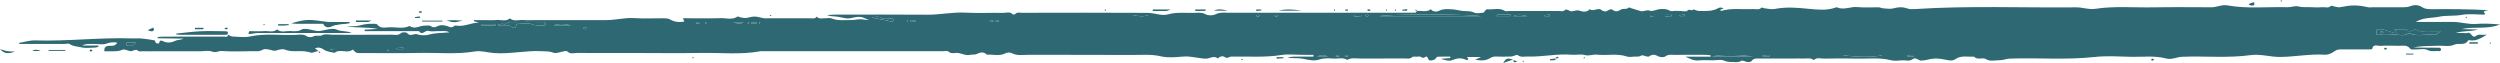 <?xml version="1.0" encoding="UTF-8"?><svg id="Ebene_1" xmlns="http://www.w3.org/2000/svg" viewBox="0 0 690.51 17.41"><defs><style>.cls-1{fill:#2e6872;}</style></defs><path class="cls-1" d="M391.33,3.04c1.28-.19,2.67,.47,3.86-.48,.65,.81,1.74,.7,2.32,.4,1.15-.58,2.27-.43,3.4-.4,1.04,.03,2.07,.35,3.11,.46,1.05,.12,2.08-.08,3.14,.45,.68,.34,1.67,.1,2.52,.04,.2-.02,.36-.39,.55-.58,.15-.15,.36-.4,.51-.38,1.63,.21,3.34-.52,4.91,.46,.31,.19,.83,.03,1.26,.03,4.51,0,9.02,.01,13.53-.01,.63,0,1.34,.28,1.91-.35,.11-.12,.56,.04,.84,.11,.15,.04,.26,.2,.4,.25,.88,.3,1.66-.43,2.67-.09,.79,.26,2.02,.57,2.82-.41,1.08,.83,2.45-.76,3.49,.42,.08,.09,.33,.02,.46,.1,.88,.53,1.48-1.08,2.51-.25,.63,.51,1.46,.32,2.26-.21,.53-.34,1.47,.13,2.07-.54,.06-.07,.43,.13,.65,.2,0,0,2.57,.79,2.57,.79,.88,.28,1.68-.48,2.67-.08,.54,.22,1.44-.19,2.17-.36,.73-.16,1.53-.15,2.27-.05,.62,.08,1.09,.64,1.84,.5,.66-.12,1.36-.03,2.04-.03s1.72,.27,1.97-.06c.52-.68,1.08,.19,1.58-.3,.19-.19,.97,.33,1.48,.34,1.88,.02,3.79,.22,5.54-.79,.37-.21,.89-.16,1.42,.06-.31,.15-.63,.29-1,.47,.13,.1,.27,.29,.35,.26,2.87-.86,5.82-.35,8.73-.51,.8-.04,1.68,.34,2.4-.4,.1-.1,.55,.17,.85,.2,.9,.09,1.85,.34,2.71,.18,3.33-.61,5.97-.39,9.29-.06,2.45,.24,5.03,.54,7.49-.29,.15-.05,.34-.16,.45-.11,1.91,.87,3.79-.26,5.71-.06,1.94,.2,3.91,.03,5.87,.06,.39,0,.76,.25,1.15,.27,.97,.06,2,.27,2.9,.02,1.32-.37,2.51-.44,3.81,.02,.68,.24,1.48,.22,2.22,.17,14.81-.96,29.65-.32,44.47-.47,1.71-.02,3.49,.67,5.14,.42,5.38-.83,10.76-.32,16.14-.42,5.36-.1,10.72-.03,16.08-.02,1.49,0,2.85-.8,4.39-.52,5.52,.99,11.09,.35,16.64,.5,1,.03,2.1-.47,3-.21,1.19,.33,2.32,.13,3.47,.21,1.1,.08,2.21,.07,3.32,0,.71-.04,1.52,.34,2.15-.37,.1-.11,.55,.1,.85,.15,.56,.09,1.16,.32,1.68,.22,3.24-.64,4.6-.66,7.75,.01,.41,.09,.85,.01,1.27,.01,2.89,0,5.79,.01,8.68-.01,.56,0,1.08-.06,1.66-.28,1.04-.4,2.2-.47,3.29,.26,.73,.49,1.65,.56,2.58,.56,5.26-.04,10.53-.02,15.85,.28-.36,.07-.75,.08-1.08,.22-.75,.32,.26,.52-.03,1-2.07,0-4.31-.3-6.43,.08-2.08,.37-4.18,.08-6.17,.5-2.02,.43-4.2,.11-6.48,1.44h2.09c2.72,0,5.45,.01,8.17,0,2.16-.01,4.23,.72,6.43,.55,2.18-.17,4.38-.04,6.58,.14-3.42,1.47-7.09,.48-10.62,1.28,1.53,.04,3.06,.09,4.59,.13-2.03,.6-4.11,.28-6.12,.95h1.95c.43,0,.89,.11,1.27-.02,1.04-.36,1.19,1.66,2.31,.84,.87-.64,1.73-.14,3.06-.38-1.76,1.08-3.07,1.84-4.7,1.59-.17-.03-.45-.07-.49,0-.91,1.6-2.63,.64-3.85,1.2-1.37,.63-2.81,.24-4.21,.29-2.35,.07-4.71,.02-7.07,.47,.88,.02,1.76,.05,2.64,.06,1.53,0,3.06-.01,4.6,.02,.14,0,.38,.31,.38,.48,0,.17-.27,.5-.37,.48-1.12-.19-2.24,.27-3.43-.35-.87-.45-2.15-.1-3.25-.14-.49-.01-1.24,.1-1.43-.16-.89-1.21-2.12-.81-3.25-.84-1.7-.04-3.41-.08-5.1,.02-.76,.04-1.92-.65-2.18,.84-.02,.1-.6,.13-.93,.13-2.55,.01-5.11,0-7.66,0-.66,0-1.22,.06-1.84,.53-.71,.54-1.76,.99-2.63,.94-4.13-.26-8.19,.57-12.3,.62-2.77,.03-5.5-.88-8.21-.51-6.31,.87-12.63,.21-18.94,.46-1.47,.06-2.9,.88-4.38,.48-3.23-.87-6.5-.39-9.75-.47-3.32-.08-6.67-.32-9.95,.04-7.85,.88-15.7,.18-23.54,.46-.96,.04-1.91,.47-2.85,.45-1.23-.03-2.5,.42-3.69-.3-1-.6-2.36,.37-3.29-.68-1.72,.09-3.56-.43-5.09,.63-.67,.46-1.3,.47-1.89,.36-3.28-.63-3.91-.66-6.74,.01-.16,.04-.36-.04-.5,.02-.99,.42-1.73-1.13-2.78-.32-.89,.68-1.95,.22-2.93,.3-1.02,.08-2.1,.23-3.05-.02-3.07-.8-6.16-.38-9.25-.45-3.06-.07-6.13-.06-9.19,0-.96,.02-2.03-.43-2.88,.41-.85-.72-1.87-.39-2.82-.43-1.02-.04-2.04,0-3.06,0h-6.13c-1.02,0-2.04,0-3.06,0-.75,0-1.5-.13-2.05,.65-.18,.25-.74,.36-1.1,.33-.61-.05-1.42-.59-1.76-.36-.57,.38-1.08,.4-1.64,.37-1.05-.05-2.07,.07-3.14-.42-.85-.38-2.01-.08-3.03-.08-1.36,0-2.73-.11-4.08,.03-1.34,.14-2.41-.55-3.61-1.04h7.02c0-.12,.01-.23,.02-.35-.42-.05-.84-.15-1.26-.15-2.81-.01-5.62-.04-8.43,.01-.96,.02-1.94-.25-2.89,.43-.43,.31-1.43,.24-1.95-.05-.91-.5-1.64-.61-2.47,.03-.11,.09-.32,.09-.48,.07-.59-.1-1.37-.52-1.73-.29-.67,.43-1.3,.23-1.93,.28-.68,.06-1.42,.19-2.03-.02-2.71-.93-5.5-.2-8.22-.51-1.16-.13-2.21,.44-3.43,.1-1.1-.31-2.37,.02-3.55-.08-4.13-.34-8.19,.64-12.3,.5-.88-.03-1.78,.29-2.66-.4-.3-.23-1.16,.36-1.77,.39-1.44,.07-2.89,.04-4.34,.01-.6,0-1.06,.14-1.6,.48-1.14,.7-2.46,.68-4.04,.4,.62-.29,.96-.44,1.63-.75h-3.92c.18,.23,.37,.38,.4,.55,.01,.1-.31,.36-.38,.33-1.32-.65-2.53-.68-3.96-.05-.9,.39-2.12,.07-3.2-.34,.86-.07,1.71-.13,2.57-.2,0-.13-.01-.27-.02-.4-1.16,0-2.33-.03-3.49,.03-.2,0-.4,.36-.59,.55-.44,.45-1.58,.7-1.9,.25-.32-.44-.24-1.22-1.09-.63-.64,.44-1.06-.41-1.71-.22-.54,.16-1.36-.15-1.71,.15-.71,.61-1.45,.37-2.16,.37-4,.04-8,0-12,.03-1.28,.01-2.6-.31-3.82,.36-1.24-.79-2.62-.22-3.93-.36-.84-.09-1.71-.08-2.55,0-.71,.07-1.38,.38-2.09,.47-1.32,.17-2.59-.24-3.88-.45-1.3-.21-2.66-.05-4-.25,1.2-.44,2.44-.27,3.66-.3,1.16-.03,2.32,0,3.48,0v-.49c-1.07,0-2.14-.01-3.22-.01-1.87,0-3.78-.25-5.61,.05-4.61,.74-9.23,.35-13.84,.44-.62,.01-1.14,.7-1.92,.08-.39-.31-1.31-.19-1.78,.45-1.14-.97-2.26,.08-3.41,.04-2.07-.08-4.06-.75-6.17-.58-2.03,.16-4.17,.4-6.1-.05-2.85-.67-5.67-.37-8.49-.39-9.45-.07-18.89-.01-28.34-.04-1.47,0-2.97,.31-4.41-.45-.46-.24-1.28-.24-1.74,.01-1.69,.92-3.45,.26-5.16,.41-.75-.84-1.87-.68-2.54-.31-.77,.43-1.46,.2-2.16,.36-1.11,.25-2.08-.33-3.11-.52-.95-.17-2,.42-2.89-.46-.22-.21-.82-.04-1.24-.04-16.85,0-33.7,0-50.55,0-5.52,1.03-11.09,.37-16.64,.48-5.7,.11-11.4,.02-17.11,.02s-11.23,.02-16.85-.02c-.95,0-2.02,.43-2.87-.47-.12-.13-.5-.05-.75-.01-1.04,.16-2.23,.73-3.07,.4-1.09-.43-2.1-.34-3.15-.4-4.46-.26-8.86,.87-13.32,.5-1.72-.14-3.5-.71-5.14-.43-5.21,.87-10.42,.28-15.63,.41-5.19,.12-10.38,.03-15.57,.03-.83,0-1.71,.17-2.26-.72-.07-.11-.3-.24-.34-.21-1.51,1.19-3.51-.37-5,.88-.98-.27-2.13-.31-2.9-.86-.87-.63-1.58-.73-2.53-.42,.38,.3,.71,.57,1.05,.83-.76-.09-1.58,.53-2.05,.4-.7-.2-1.38-.36-2.11-.41-1.72-.1-3.45,.25-5.17-.44-.67-.27-1.64,0-2.4,.25-.45,.14-.67,.06-1.08-.04-.87-.22-2.02-.56-2.65-.18-1.01,.61-1.95,.38-2.9,.4-2.8,.07-5.62,.14-8.41-.04-.91-.06-1.65,.56-2.67,.15-.95-.38-2.18-.08-3.28-.08h-12.5c-1.02,0-2.04,.03-3.06-.01-.64-.03-1.33,.26-1.91-.34-.12-.13-.56,.02-.84,.08-.31,.07-.62,.29-.9,.25-.79-.11-1.74-.68-2.3-.4-.82,.4-1.57,.39-2.38,.42-.83,.02-1.67,0-2.58,0-.12-1.1,.42-1.46,1.26-1.51,.82-.05,1.73,.2,2.29-.89-1.04-.15-1.93-.11-2.99,.29-1.04,.39-2.35,.06-3.54,.09-1.06,.03-2.13-.14-3.17,.44h4.46c.01,.12,.03,.24,.04,.36-.3,.07-.6,.18-.9,.19-1.27,.02-2.61,.24-3.81-.06-1.05-.26-2.22-.2-3.19-.9-.33-.24-.99-.04-1.5-.04H5.32c0-.1-.01-.2-.02-.29,1.47-.24,2.94-.72,4.4-.68,8.95,.29,17.87-.86,26.82-.55,.85,.03,1.71-.06,2.55,.02,1.21,.11,2.42,.29,3.61,.52,.18,.03,.2,.58,.42,.73,.21,.15,.81,.14,.82,.11,.25-1.09,.59-.85,1.49-.46,.76,.33,1.9,.29,2.89-.22,.67-.35,1.58-.22,2.39-.64-2.38-.03-4.75-.07-7.13-.1,0-.12,0-.24,0-.36,.64-.03,1.28-.09,1.91-.09,5.44,0,10.88,0,16.32-.02,.41,0,1.08,.36,1.17-.49,.44,.17,.88,.47,1.32,.48,1.61,.06,3.29,.3,4.84-.03,4.18-.9,8.38-.25,12.56-.43,1.03-.04,2.12-.31,3.14,.43,.39,.28,1.29,.26,1.72,0,.81-.48,1.63,.1,2.5-.37,.79-.42,1.99-.09,3.01-.09,5.36,0,10.72,.02,16.08-.02,.87,0,1.79,.31,2.64-.44,.33-.29,1.46-.29,1.69,0,.86,1.11,1.86,0,2.79,.33,.98,.34,2.24,.36,3.25,.08,1.86-.51,3.74-.41,5.63-.62-.86-.54-1.81-.29-2.71-.33-1.02-.05-2.11,.21-3.04-.07-.96-.28-1.78,1.43-2.66,.06h-14.98c0-.13,0-.27,0-.4,1.2-.07,2.39-.13,3.59-.2-2.89-.55-5.8-.26-8.66-.7,1.25-.07,2.55,.05,3.72-.27,1.22-.33,2.4-.5,3.63-.45,.4,.02,1-.04,1.17,.19,.81,1.09,1.95,.88,3,.79,1.98-.17,4.03,.55,5.96-.38,1.4,1.06,2.76-.12,4.13-.08,.63,.02,1.3-.25,1.94,.26,.28,.23,.99,.22,1.33,.02,.97-.57,2.06-.47,2.9-.19,.76,.25,1.27,.65,1.97,0,.15-.13,.48-.14,.71-.1,2.1,.34,4.04-.83,6.18-.83-.47-.13-.94-.26-1.41-.39,0-.1,.02-.21,.02-.31h2.49c1.28,0,2.56,.08,3.83-.02,1.21-.09,2.51,.47,3.61-.46,1.1,.96,2.42,.36,3.63,.46,1.27,.1,2.55,.02,3.83,.02h15.32c1.28,0,2.55,0,3.83,0,2.58,0,5.09-.72,7.7-.55,2.63,.17,5.27,.02,7.91,.05,.65,0,1.4-.02,1.92,.28,1.28,.74,2.58,.9,4.05,.6-.13-.26-.25-.49-.45-.89,3.55,0,7.02,.08,10.49-.03,1.54-.05,3.19,.58,4.65-.45,.11-.08,.43,.16,.66,.2,.63,.09,1.3,.32,1.88,.18,2.09-.48,2.08-.51,4.49,.05,.48,.11,1.01,.06,1.51,.06,3.83,0,7.66,.01,11.49,0,.64,0,1.38,.24,1.84-.48,.55,.77,1.36,.45,2.08,.48,.68,.03,1.44-.19,2.03,.04,1.78,.73,3.61,.41,5.42,.45,.83,.02,1.66-.23,2.49-.22,.8,.01,1.59,.2,2.39,.22-2.43-1.1-2.43-1.09-5.22-.5-.41,.09-.86,.06-1.27,0-.87-.13-1.73-.39-2.6-.48-.82-.08-1.65-.02-2.48-.42,.71-.03,1.42-.09,2.14-.1,8.51,0,17.02-.06,25.53,.02,3.52,.03,6.97-.76,10.51-.57,3.48,.18,6.98,0,10.46,.06,.87,.01,1.86-.43,2.64,.41,.09,.1,.54,.06,.66-.07,.55-.63,1.26-.35,1.9-.36,11.57-.02,23.14-.05,34.72,.02,1.88,.01,3.81,.92,5.64,.41,2.5-.7,4.98-.31,7.47-.42,.95-.04,1.9-.15,2.89,.4,.71,.4,1.98,.38,2.73,0,1.23-.6,2.44-.42,3.65-.42,16.42-.02,32.84-.01,49.27-.01,.77,0,1.53,.03,2.3-.02,.15,0,.27-.31,.41-.48Zm265.1,6.58c1.65,0,3.11,.1,4.54-.03,1.46-.12,3.01,.57,4.37-.45,2.08,1.03,4.29,.27,6.44,.46,1.1,.09,1.11,0,2.35-.99-1.17,0-2.27,.05-3.37-.01-1.07-.06-2.19,.33-3.19-.29-.92-.57-1.98,1.19-2.81-.2h-3.4c.26,.33,.37,.44,.44,.57,.3,.58-.22,.44-.44,.43-.31-.02-.61-.15-.91-.25-1.29-.43-2.55-1.05-4.02-.63v1.41Zm-247.3-5.15c-5.51-.7-26.41-.55-28.1,0h28.1ZM139.03,6.93c1.08,.13,1.58,.05,1.87,.26,.8,.58,1.42,.93,1.78-.38,.03-.1,.26-.22,.4-.22,1.28-.02,2.71-.37,3.79,.09,1.19,.51,2.28,.26,3.41,.39,.16,.02,.35-.23,.53-.36-.18-.21-.35-.6-.53-.61-3.15-.04-6.3-.05-9.44,0-.43,0-.86,.38-1.79,.83ZM508.89,15.19c3.79,.69,9.48,.61,11.06,0h-11.06Zm-24.7,.42c-4.25-.62-9.57-.53-11.31,0h11.31ZM240.78,4.71c1.8,.76,3.75,.63,5.54,1.35,.1,.04,.44-.23,.46-.38,.03-.18-.15-.58-.26-.58-1-.04-2.24,.34-2.96-.11-1.02-.63-1.87-.2-2.78-.27Zm-82.94,2.29c-1.63-.31-3.29-.61-4.93,0h4.93ZM37.52,11.72c-1.01,0-1.74-.01-2.47,.02-.06,0-.16,.26-.16,.4,0,.14,.07,.39,.16,.41,.91,.23,1.78,.23,2.47-.83ZM312.79,4.14c1.47,.29,2.96,.62,4.42,0h-4.42Zm-179.78,2.53c0,.14,.01,.28,.02,.42,1.24,0,2.49,0,3.73-.01,.06,0,.11-.22,.21-.4h-3.96Zm284.3-2.2c0-.14-.01-.28-.02-.42-1.24,0-2.49,0-3.73,.01-.06,0-.11,.22-.21,.4h3.96Zm4.58,0c-1.3-.33-2.62-.61-3.91,0h3.91Zm-219.4,1.69c.96,.32,1.95,.62,2.89,0h-2.89Zm164.26,9.45c-.81-.35-1.62-.59-2.95,0h2.95Zm7.32-11.48c0,.15,.01,.29,.02,.44,.62-.04,1.24-.08,1.87-.12,0-.1-.01-.21-.02-.31h-1.86Zm85.79,0c.01,.14,.02,.29,.04,.43,.62-.04,1.23-.08,1.85-.12,0-.1-.01-.21-.02-.31h-1.86ZM111.4,13.58c-.01-.14-.02-.29-.04-.43-.62,.04-1.23,.08-1.85,.12,0,.1,.01,.21,.02,.31h1.87Zm377.39,2.03c0-.15-.01-.29-.02-.44-.62,.04-1.24,.08-1.87,.12,0,.1,.01,.21,.02,.31h1.86Zm39.83,0c0-.15,0-.29-.01-.44-.62,.04-1.25,.08-1.87,.13,0,.1,.01,.21,.02,.31h1.87ZM207.49,6.2v.25h1.53v-.25h-1.53Zm-68.51,.8c-.01-.15-.03-.3-.04-.45l-1.34,.19c.01,.09,.02,.17,.03,.26h1.35Zm112.53-1.34c0,.15,0,.3,0,.45,.46-.06,.91-.12,1.37-.18,0-.09-.01-.18-.02-.26h-1.36Zm213.78-1.19c0-.15,0-.3,0-.45-.46,.06-.91,.12-1.37,.18,0,.09,.01,.18,.02,.26h1.36Zm-9.53-.33c.01,.15,.03,.3,.04,.45,.45-.06,.89-.13,1.34-.19,0-.09-.02-.17-.03-.26h-1.36Zm-27.74,.33l-.04-.45c-.45,.06-.89,.13-1.34,.19,0,.09,.02,.17,.03,.26h1.36ZM91.14,13.25c0,.15,.02,.3,.03,.45,.45-.06,.9-.13,1.35-.19,0-.09-.02-.18-.02-.26h-1.36Zm102.12-6.87c-.2-.13-.34-.29-.46-.28-.22,.02-.42,.15-.64,.24,.13,.08,.26,.24,.39,.24,.22,0,.44-.11,.71-.19Zm82.73-.51c-.2-.13-.34-.29-.46-.28-.22,.02-.42,.15-.64,.24,.13,.08,.26,.24,.39,.24,.22,0,.44-.11,.71-.19Zm-2.05-.34c-.17,.09-.37,.19-.57,.29,.13,.08,.27,.25,.39,.24,.22-.02,.42-.15,.64-.24-.13-.08-.26-.17-.45-.29Zm-111.92,2.17c-.28-.04-.5-.1-.73-.09-.07,0-.13,.21-.19,.32,.22,.06,.44,.14,.67,.16,.06,0,.14-.2,.25-.39Zm216.02-3.54c-.28-.04-.5-.1-.73-.09-.07,0-.13,.21-.19,.32,.22,.06,.44,.14,.67,.16,.06,0,.14-.2,.25-.39Zm-24.93,.2c-.2-.13-.34-.29-.46-.28-.22,.02-.42,.15-.64,.24,.13,.08,.26,.24,.39,.24,.22,0,.44-.11,.71-.19Zm-5.11,0c-.2-.13-.34-.29-.46-.28-.22,.02-.42,.15-.64,.24,.13,.08,.26,.24,.39,.24,.22,0,.44-.11,.71-.19Zm24.42,10.94c-.28-.04-.5-.1-.73-.09-.07,0-.13,.21-.19,.32,.22,.06,.44,.14,.67,.16,.06,0,.14-.2,.25-.39Zm-2.46,.2c-.2-.13-.34-.29-.46-.28-.22,.02-.42,.15-.64,.24,.13,.08,.26,.24,.39,.24,.22,0,.44-.11,.71-.19Zm-262.64-1.64c-.07-.07-.12-.12-.18-.18-.06,.11-.13,.22-.16,.34,0,.04,.1,.11,.16,.17,.06-.11,.12-.22,.18-.33ZM250.82,5.9c-.06-.11-.12-.22-.18-.33-.06,.06-.17,.12-.16,.17,.03,.12,.1,.23,.16,.34,.06-.06,.11-.11,.18-.18Zm-56.03,.51c.07,.07,.12,.12,.18,.18,.06-.11,.13-.22,.16-.34,0-.04-.1-.11-.16-.17-.06,.11-.12,.22-.18,.33Zm12.18-.07c-.06-.06-.13-.17-.17-.16-.12,.03-.23,.1-.34,.16,.06,.06,.13,.17,.17,.16,.12-.03,.23-.1,.34-.16Zm2.99-.07c-.07-.07-.12-.12-.18-.18-.06,.11-.13,.22-.16,.34,0,.04,.1,.11,.16,.17,.06-.11,.12-.22,.18-.33Z"/><path class="cls-1" d="M97.13,9.11h-2.22c-7.9,0-15.79,0-23.69,.01-.72,0-1.44,.2-2.17,.28-.15,.02-.31-.09-.46-.14,.09-.22,.16-.44,.27-.65,.02-.03,.16,0,.25,0,1.27,0,2.55,.08,3.82-.02,1.2-.1,2.51,.48,3.6-.47,1.1,.97,2.41,.4,3.62,.45,1.03,.04,2.08,.23,3.14-.4,.61-.36,1.67-.16,2.47,.02,2.24,.5,2.22,.49,4.48,0,.89-.19,1.99-.37,2.74-.02,1.36,.63,2.76,.25,4.16,.95Z"/><path class="cls-1" d="M80.39,6.46c4.17-1.23,5.02-1.14,10.1-.4,.58,.08,1.19,.01,1.78,.01h4.28c.02,.1,.03,.21,.05,.31-.31,.06-.62,.17-.93,.19-1.05,.05-2.07,.17-3.12,.4-.92,.2-2.29,1.34-3.24-.28-.12-.2-.78-.1-1.2-.11-2.04,0-4.07,0-6.11,0-.39,0-.79-.06-1.61-.12Z"/><path class="cls-1" d="M48.68,9.28c2.18-.22,4.36-.53,6.54-.64,2.19-.11,4.39-.03,6.59-.02,.33,0,.66,.02,.98,.09,.09,.02,.18,.28,.16,.41-.02,.18-.15,.48-.24,.48-1.18,.03-2.36,.02-3.55,.02-3.12,0-6.25,0-9.37,0-.38,0-.75-.07-1.13-.11,0-.08,.01-.15,.02-.23Z"/><path class="cls-1" d="M359.58,2.95h-6.46c2.14-.54,4.31-.34,6.46,0Z"/><path class="cls-1" d="M122.2,5.95h-5.62v-.25h5.62v.25Z"/><path class="cls-1" d="M318.39,2.62h4.87c-1.11,.65-1.91,.36-2.64,.41-.74,.05-1.48,.01-2.22,.01v-.42Z"/><path class="cls-1" d="M123.32,5.66c1.79-.16,3.15-.05,4.5,.03-2.41,.59-2.49,.59-4.5-.03Z"/><path class="cls-1" d="M13.43,13.8h4.6v.25h-4.6v-.25Z"/><path class="cls-1" d="M0,13.58c.94,.25,1.57,.49,2.23,.58,.63,.09,1.29,.02,1.93,.1-2.12,.69-2.89,.59-4.16-.68Z"/><path class="cls-1" d="M339.16,2.95h-3.91c1.28-.62,2.6-.33,3.91,0Z"/><path class="cls-1" d="M98.28,5.66h4.28c-.93,.65-1.65,.35-2.3,.41-.65,.06-1.31,.01-1.96,.01,0-.14-.01-.28-.02-.42Z"/><path class="cls-1" d="M330.13,2.62h2.94c-.09,.19-.15,.4-.21,.4-.91,.02-1.81,.01-2.72,.01,0-.14-.01-.28-.02-.42Z"/><path class="cls-1" d="M76.83,6.67h2.89c.01,.09,.03,.18,.04,.27-.49,.05-.98,.12-1.47,.14-.48,.02-.96,0-1.45,0,0-.14,0-.28-.01-.42Z"/><path class="cls-1" d="M415.2,17.41c.52-1.06,1.06-1.32,1.78-1.2,.31,.05,.61,.16,.91,.25-.25,.08-.51,.16-.76,.25-.51,.18-1.02,.37-1.93,.7Z"/><path class="cls-1" d="M684.39,12.06h-2.43c.09-.19,.15-.4,.21-.4,.74-.02,1.47-.01,2.21-.01,0,.14,0,.28,.01,.42Z"/><path class="cls-1" d="M11.28,14.09h-2.38c.77-.57,1.59-.35,2.38,0Z"/><path class="cls-1" d="M53.85,7.68h2.43c-.09,.19-.15,.4-.21,.4-.74,.02-1.47,.01-2.21,.01,0-.14,0-.28-.01-.42Z"/><path class="cls-1" d="M40.8,8.33c.63-.3,1.07-.51,1.5-.72,.08,.21,.29,.5,.22,.63-.36,.65-.91,.42-1.72,.09Z"/><path class="cls-1" d="M621.09,1.32c.17-.17,.27-.33,.41-.39,.33-.14,.68-.23,1.03-.31,.02,0,.15,.27,.14,.41,0,.66-.53,.47-.89,.48-.22,0-.44-.12-.69-.19Z"/><path class="cls-1" d="M666.59,15.06h-2.04v-.25h2.04v.25Z"/><path class="cls-1" d="M352.61,15.78h1.86c0,.1,.01,.21,.02,.31-.62,.04-1.24,.08-1.87,.12,0-.15-.01-.29-.02-.44Z"/><path class="cls-1" d="M429.64,16.61l-1.49,.07c0-.11-.02-.23-.03-.34,.5-.07,1-.13,1.5-.2,0,.15,.01,.31,.02,.46Z"/><path class="cls-1" d="M347,2.62h1.36c0,.09,.01,.18,.02,.26-.46,.06-.91,.12-1.37,.18,0-.15,0-.3,0-.45Z"/><path class="cls-1" d="M116,4.98h-1.36c0-.09-.02-.17-.03-.26l1.34-.19c.01,.15,.03,.3,.04,.45Z"/><path class="cls-1" d="M388.69,2.95h-1.36c0-.09-.02-.18-.02-.26,.45-.06,.9-.13,1.35-.19,0,.15,.02,.3,.03,.45Z"/><path class="cls-1" d="M419.12,17.01c-.45,.1-.69,.23-.87,.18-.16-.05-.24-.31-.36-.48,.16,0,.32-.03,.47,0,.19,.04,.36,.14,.75,.3Z"/><path class="cls-1" d="M594.35,16.81c-.03-.08-.11-.26-.19-.44,.14-.06,.3-.19,.42-.16,.16,.04,.3,.21,.44,.32-.14,.06-.28,.12-.67,.28Z"/><path class="cls-1" d="M430.16,15.66c.2,.11,.32,.18,.45,.25-.25,.1-.49,.21-.74,.28-.05,.01-.15-.14-.23-.22,.18-.11,.37-.22,.52-.31Z"/><path class="cls-1" d="M372.3,3.01c-.27-.02-.49-.03-.71-.07-.02,0-.01-.32,0-.32,.22-.02,.45-.03,.67,0,.02,0,.02,.21,.04,.39Z"/><path class="cls-1" d="M62.94,8c-.28,.04-.5,.1-.73,.09-.07,0-.13-.21-.19-.32,.22-.06,.44-.14,.67-.16,.06,0,.14,.2,.25,.39Z"/><path class="cls-1" d="M378.55,2.93c-.28,.04-.5,.1-.73,.09-.07,0-.13-.21-.19-.32,.22-.06,.44-.14,.67-.16,.06,0,.14,.2,.25,.39Z"/><path class="cls-1" d="M658.69,13.77c-.03-.08-.11-.26-.19-.44,.14-.06,.3-.19,.42-.16,.16,.04,.3,.21,.44,.32-.14,.06-.28,.12-.67,.28Z"/><path class="cls-1" d="M116.57,3.44c-.28,.04-.5,.1-.73,.09-.07,0-.13-.21-.19-.32,.22-.06,.44-.14,.67-.16,.06,0,.14,.2,.25,.39Z"/><path class="cls-1" d="M24.93,14.28c-.03-.08-.11-.26-.19-.44,.14-.06,.3-.19,.42-.16,.16,.04,.3,.21,.44,.32-.14,.06-.28,.12-.67,.28Z"/><path class="cls-1" d="M88.46,14.47c-.06,.06-.14,.17-.16,.16-.11-.06-.21-.15-.31-.22,.08-.08,.15-.15,.23-.23,.08,.1,.16,.2,.24,.29Z"/><path class="cls-1" d="M385.64,2.86c-.07,.07-.12,.12-.18,.18-.06-.11-.13-.22-.16-.34,0-.04,.1-.11,.16-.17,.06,.11,.12,.22,.18,.33Z"/><path class="cls-1" d="M391.11,3.04c-.08-.1-.16-.2-.24-.3,.11-.03,.29-.12,.31-.08,.08,.11,.11,.25,.15,.38-.08,0-.15,0-.23,0Z"/><path class="cls-1" d="M212.92,4.48c-.11-.06-.22-.12-.33-.18,.06-.06,.13-.17,.17-.16,.12,.03,.23,.1,.34,.16-.06,.06-.11,.11-.18,.18Z"/><path class="cls-1" d="M383.09,2.86c-.07,.07-.12,.12-.18,.18-.06-.11-.13-.22-.16-.34,0-.04,.1-.11,.16-.17,.06,.11,.12,.22,.18,.33Z"/><path class="cls-1" d="M687.97,11.97c-.07,.07-.12,.12-.18,.18-.06-.11-.13-.22-.16-.34,0-.04,.1-.11,.16-.17,.06,.11,.12,.22,.18,.33Z"/><path class="cls-1" d="M681.33,4.74c-.06,.11-.12,.22-.18,.33-.06-.06-.17-.12-.16-.17,.03-.12,.1-.23,.16-.34,.06,.06,.11,.11,.18,.18Z"/><path class="cls-1" d="M368.79,2.71c-.06,.11-.12,.22-.18,.33-.06-.06-.17-.12-.16-.17,.03-.12,.1-.23,.16-.34,.06,.06,.11,.11,.18,.18Z"/><path class="cls-1" d="M191.33,16.13c-.07-.07-.12-.12-.18-.18,.11-.06,.22-.13,.34-.16,.04,0,.11,.1,.17,.16-.11,.06-.22,.12-.33,.18Z"/><path class="cls-1" d="M73.18,6.84c-.11,.06-.22,.13-.34,.16-.04,0-.11-.1-.17-.16,.11-.06,.22-.13,.34-.16,.04,0,.11,.1,.17,.16Z"/><path class="cls-1" d="M437.73,15.88c-.06,.11-.12,.22-.18,.33-.06-.06-.17-.12-.16-.17,.03-.12,.1-.23,.16-.34,.06,.06,.11,.11,.18,.18Z"/><path class="cls-1" d="M343.15,16.64c-.11-.06-.22-.12-.33-.18,.06-.06,.13-.17,.17-.16,.12,.03,.23,.1,.34,.16-.06,.06-.11,.11-.18,.18Z"/><path class="cls-1" d="M305.1,2.86c.06-.11,.12-.22,.18-.33,.06,.06,.17,.12,.16,.17-.03,.12-.1,.23-.16,.34-.06-.06-.11-.11-.18-.18Z"/><path class="cls-1" d="M630.26,.33c-.07,.07-.12,.12-.18,.18-.06-.11-.13-.22-.16-.34,0-.04,.1-.11,.16-.17,.06,.11,.12,.22,.18,.33Z"/><path class="cls-1" d="M420.7,16.71c.06,.11,.13,.22,.16,.34,0,.04-.1,.11-.16,.17-.06-.11-.13-.22-.16-.34,0-.04,.1-.11,.16-.17Z"/><path class="cls-1" d="M656.43,9.62v-1.41c1.47-.41,2.73,.2,4.02,.63,.3,.1,.6,.23,.91,.25,.21,.01,.74,.15,.44-.43-.07-.13-.18-.24-.44-.57h3.4c.84,1.39,1.89-.37,2.81,.2,1,.62,2.12,.23,3.19,.29,1.09,.07,2.19,.01,3.37,.01-1.24,.99-1.25,1.09-2.35,.99-2.14-.18-4.36,.57-6.44-.46-1.36,1.02-2.91,.33-4.37,.45-1.44,.12-2.89,.03-4.54,.03Zm1.24-.4c.39-.16,.53-.22,.67-.28-.15-.11-.28-.27-.44-.32-.12-.03-.28,.1-.42,.16,.08,.18,.15,.36,.19,.44Z"/><path class="cls-1" d="M409.13,4.47h-28.1c1.69-.55,22.59-.7,28.1,0Z"/><path class="cls-1" d="M139.03,6.93c.93-.45,1.36-.82,1.79-.83,3.15-.05,6.3-.04,9.44,0,.18,0,.36,.39,.53,.61-.18,.13-.37,.38-.53,.36-1.12-.13-2.22,.12-3.41-.39-1.08-.46-2.51-.1-3.79-.09-.14,0-.37,.11-.4,.22-.35,1.31-.98,.96-1.78,.38-.28-.21-.78-.12-1.87-.26Z"/><path class="cls-1" d="M508.89,15.19h11.06c-1.57,.61-7.27,.69-11.06,0Z"/><path class="cls-1" d="M484.19,15.61h-11.31c1.74-.53,7.05-.62,11.31,0Z"/><path class="cls-1" d="M240.78,4.71c.91,.06,1.76-.37,2.78,.27,.72,.45,1.96,.07,2.96,.11,.1,0,.29,.4,.26,.58-.02,.16-.36,.42-.46,.38-1.78-.72-3.74-.58-5.54-1.35Z"/><path class="cls-1" d="M157.85,7h-4.93c1.64-.61,3.3-.31,4.93,0Z"/><path class="cls-1" d="M37.52,11.72c-.7,1.07-1.56,1.07-2.47,.83-.09-.02-.16-.27-.16-.41,0-.14,.1-.4,.16-.4,.73-.03,1.46-.02,2.47-.02Z"/><path class="cls-1" d="M312.79,4.14h4.42c-1.46,.62-2.95,.29-4.42,0Z"/><path class="cls-1" d="M133,6.67h3.96c-.09,.19-.15,.4-.21,.4-1.24,.02-2.49,.01-3.73,.01,0-.14-.01-.28-.02-.42Z"/><path class="cls-1" d="M417.3,4.47h-3.96c.09-.19,.15-.4,.21-.4,1.24-.02,2.49-.01,3.73-.01,0,.14,.01,.28,.02,.42Z"/><path class="cls-1" d="M421.88,4.47h-3.91c1.29-.61,2.61-.33,3.91,0Z"/><path class="cls-1" d="M202.48,6.16h2.89c-.94,.62-1.93,.32-2.89,0Z"/><path class="cls-1" d="M366.74,15.61h-2.95c1.33-.59,2.14-.35,2.95,0Z"/><path class="cls-1" d="M374.06,4.13h1.86c0,.1,.01,.21,.02,.31-.62,.04-1.24,.08-1.87,.12,0-.15-.01-.29-.02-.44Z"/><path class="cls-1" d="M459.84,4.14h1.86c0,.1,.01,.21,.02,.31-.62,.04-1.23,.08-1.85,.12-.01-.14-.02-.29-.04-.43Z"/><path class="cls-1" d="M111.4,13.58h-1.87c0-.1-.01-.21-.02-.31,.62-.04,1.23-.08,1.85-.12,.01,.14,.02,.29,.04,.43Z"/><path class="cls-1" d="M488.79,15.61h-1.86c0-.1-.01-.21-.02-.31,.62-.04,1.24-.08,1.87-.12,0,.15,.01,.29,.02,.44Z"/><path class="cls-1" d="M528.62,15.61h-1.87c0-.1-.01-.21-.02-.31,.62-.04,1.25-.08,1.87-.13,0,.15,0,.29,.01,.44Z"/><path class="cls-1" d="M207.49,6.2h1.53v.25h-1.53v-.25Z"/><path class="cls-1" d="M138.98,7h-1.35c-.01-.09-.02-.17-.03-.26l1.34-.19c.01,.15,.03,.3,.04,.45Z"/><path class="cls-1" d="M251.5,5.66h1.36c0,.09,.01,.18,.02,.26-.46,.06-.91,.12-1.37,.18,0-.15,0-.3,0-.45Z"/><path class="cls-1" d="M465.29,4.47h-1.36c0-.09-.01-.18-.02-.26,.46-.06,.92-.12,1.37-.18,0,.15,0,.3,0,.45Z"/><path class="cls-1" d="M455.76,4.14h1.36c0,.09,.02,.17,.03,.26-.45,.06-.89,.13-1.34,.19-.01-.15-.03-.3-.04-.45Z"/><path class="cls-1" d="M428.03,4.47h-1.36c0-.09-.02-.17-.03-.26,.45-.06,.89-.13,1.34-.19l.04,.45Z"/><path class="cls-1" d="M91.14,13.25h1.36c0,.09,.02,.18,.02,.26-.45,.06-.9,.13-1.35,.19,0-.15-.02-.3-.03-.45Z"/><path class="cls-1" d="M193.26,6.37c-.27,.08-.49,.18-.71,.19-.13,0-.26-.15-.39-.24,.21-.08,.42-.21,.64-.24,.12-.01,.26,.15,.46,.28Z"/><path class="cls-1" d="M275.99,5.87c-.27,.08-.49,.18-.71,.19-.13,0-.26-.15-.39-.24,.21-.08,.42-.21,.64-.24,.12-.01,.26,.15,.46,.28Z"/><path class="cls-1" d="M273.94,5.53c.19,.12,.32,.21,.45,.29-.21,.08-.42,.21-.64,.24-.12,.01-.26-.15-.39-.24,.2-.1,.4-.21,.57-.29Z"/><path class="cls-1" d="M162.02,7.7c-.12,.19-.19,.39-.25,.39-.23-.01-.45-.1-.67-.16,.06-.11,.12-.31,.19-.32,.22-.01,.45,.05,.73,.09Z"/><path class="cls-1" d="M378.04,4.15c-.12,.19-.19,.39-.25,.39-.23-.01-.45-.1-.67-.16,.06-.11,.12-.31,.19-.32,.22-.01,.45,.05,.73,.09Z"/><path class="cls-1" d="M353.1,4.35c-.27,.08-.49,.18-.71,.19-.13,0-.26-.15-.39-.24,.21-.08,.42-.21,.64-.24,.12-.01,.26,.15,.46,.28Z"/><path class="cls-1" d="M348,4.35c-.27,.08-.49,.18-.71,.19-.13,0-.26-.15-.39-.24,.21-.08,.42-.21,.64-.24,.12-.01,.26,.15,.46,.28Z"/><path class="cls-1" d="M372.42,15.29c-.12,.19-.19,.39-.25,.39-.23-.01-.45-.1-.67-.16,.06-.11,.12-.31,.19-.32,.22-.01,.45,.05,.73,.09Z"/><path class="cls-1" d="M369.96,15.49c-.27,.08-.49,.18-.71,.19-.13,0-.26-.15-.39-.24,.21-.08,.42-.21,.64-.24,.12-.01,.26,.15,.46,.28Z"/><path class="cls-1" d="M107.32,13.85c-.06,.11-.12,.22-.18,.33-.06-.06-.17-.12-.16-.17,.03-.12,.1-.23,.16-.34,.06,.06,.11,.11,.18,.18Z"/><path class="cls-1" d="M250.82,5.9c-.07,.07-.12,.12-.18,.18-.06-.11-.13-.22-.16-.34,0-.04,.1-.11,.16-.17,.06,.11,.12,.22,.18,.33Z"/><path class="cls-1" d="M194.79,6.4c.06-.11,.12-.22,.18-.33,.06,.06,.17,.12,.16,.17-.03,.12-.1,.23-.16,.34-.06-.06-.11-.11-.18-.18Z"/><path class="cls-1" d="M206.98,6.33c-.11,.06-.22,.13-.34,.16-.04,0-.11-.1-.17-.16,.11-.06,.22-.13,.34-.16,.04,0,.11,.1,.17,.16Z"/><path class="cls-1" d="M209.97,6.26c-.06,.11-.12,.22-.18,.33-.06-.06-.17-.12-.16-.17,.03-.12,.1-.23,.16-.34,.06,.06,.11,.11,.18,.18Z"/><path class="cls-1" d="M657.67,9.22c-.03-.08-.11-.26-.19-.44,.14-.06,.3-.19,.42-.16,.16,.04,.3,.21,.44,.32-.14,.06-.28,.12-.67,.28Z"/></svg>